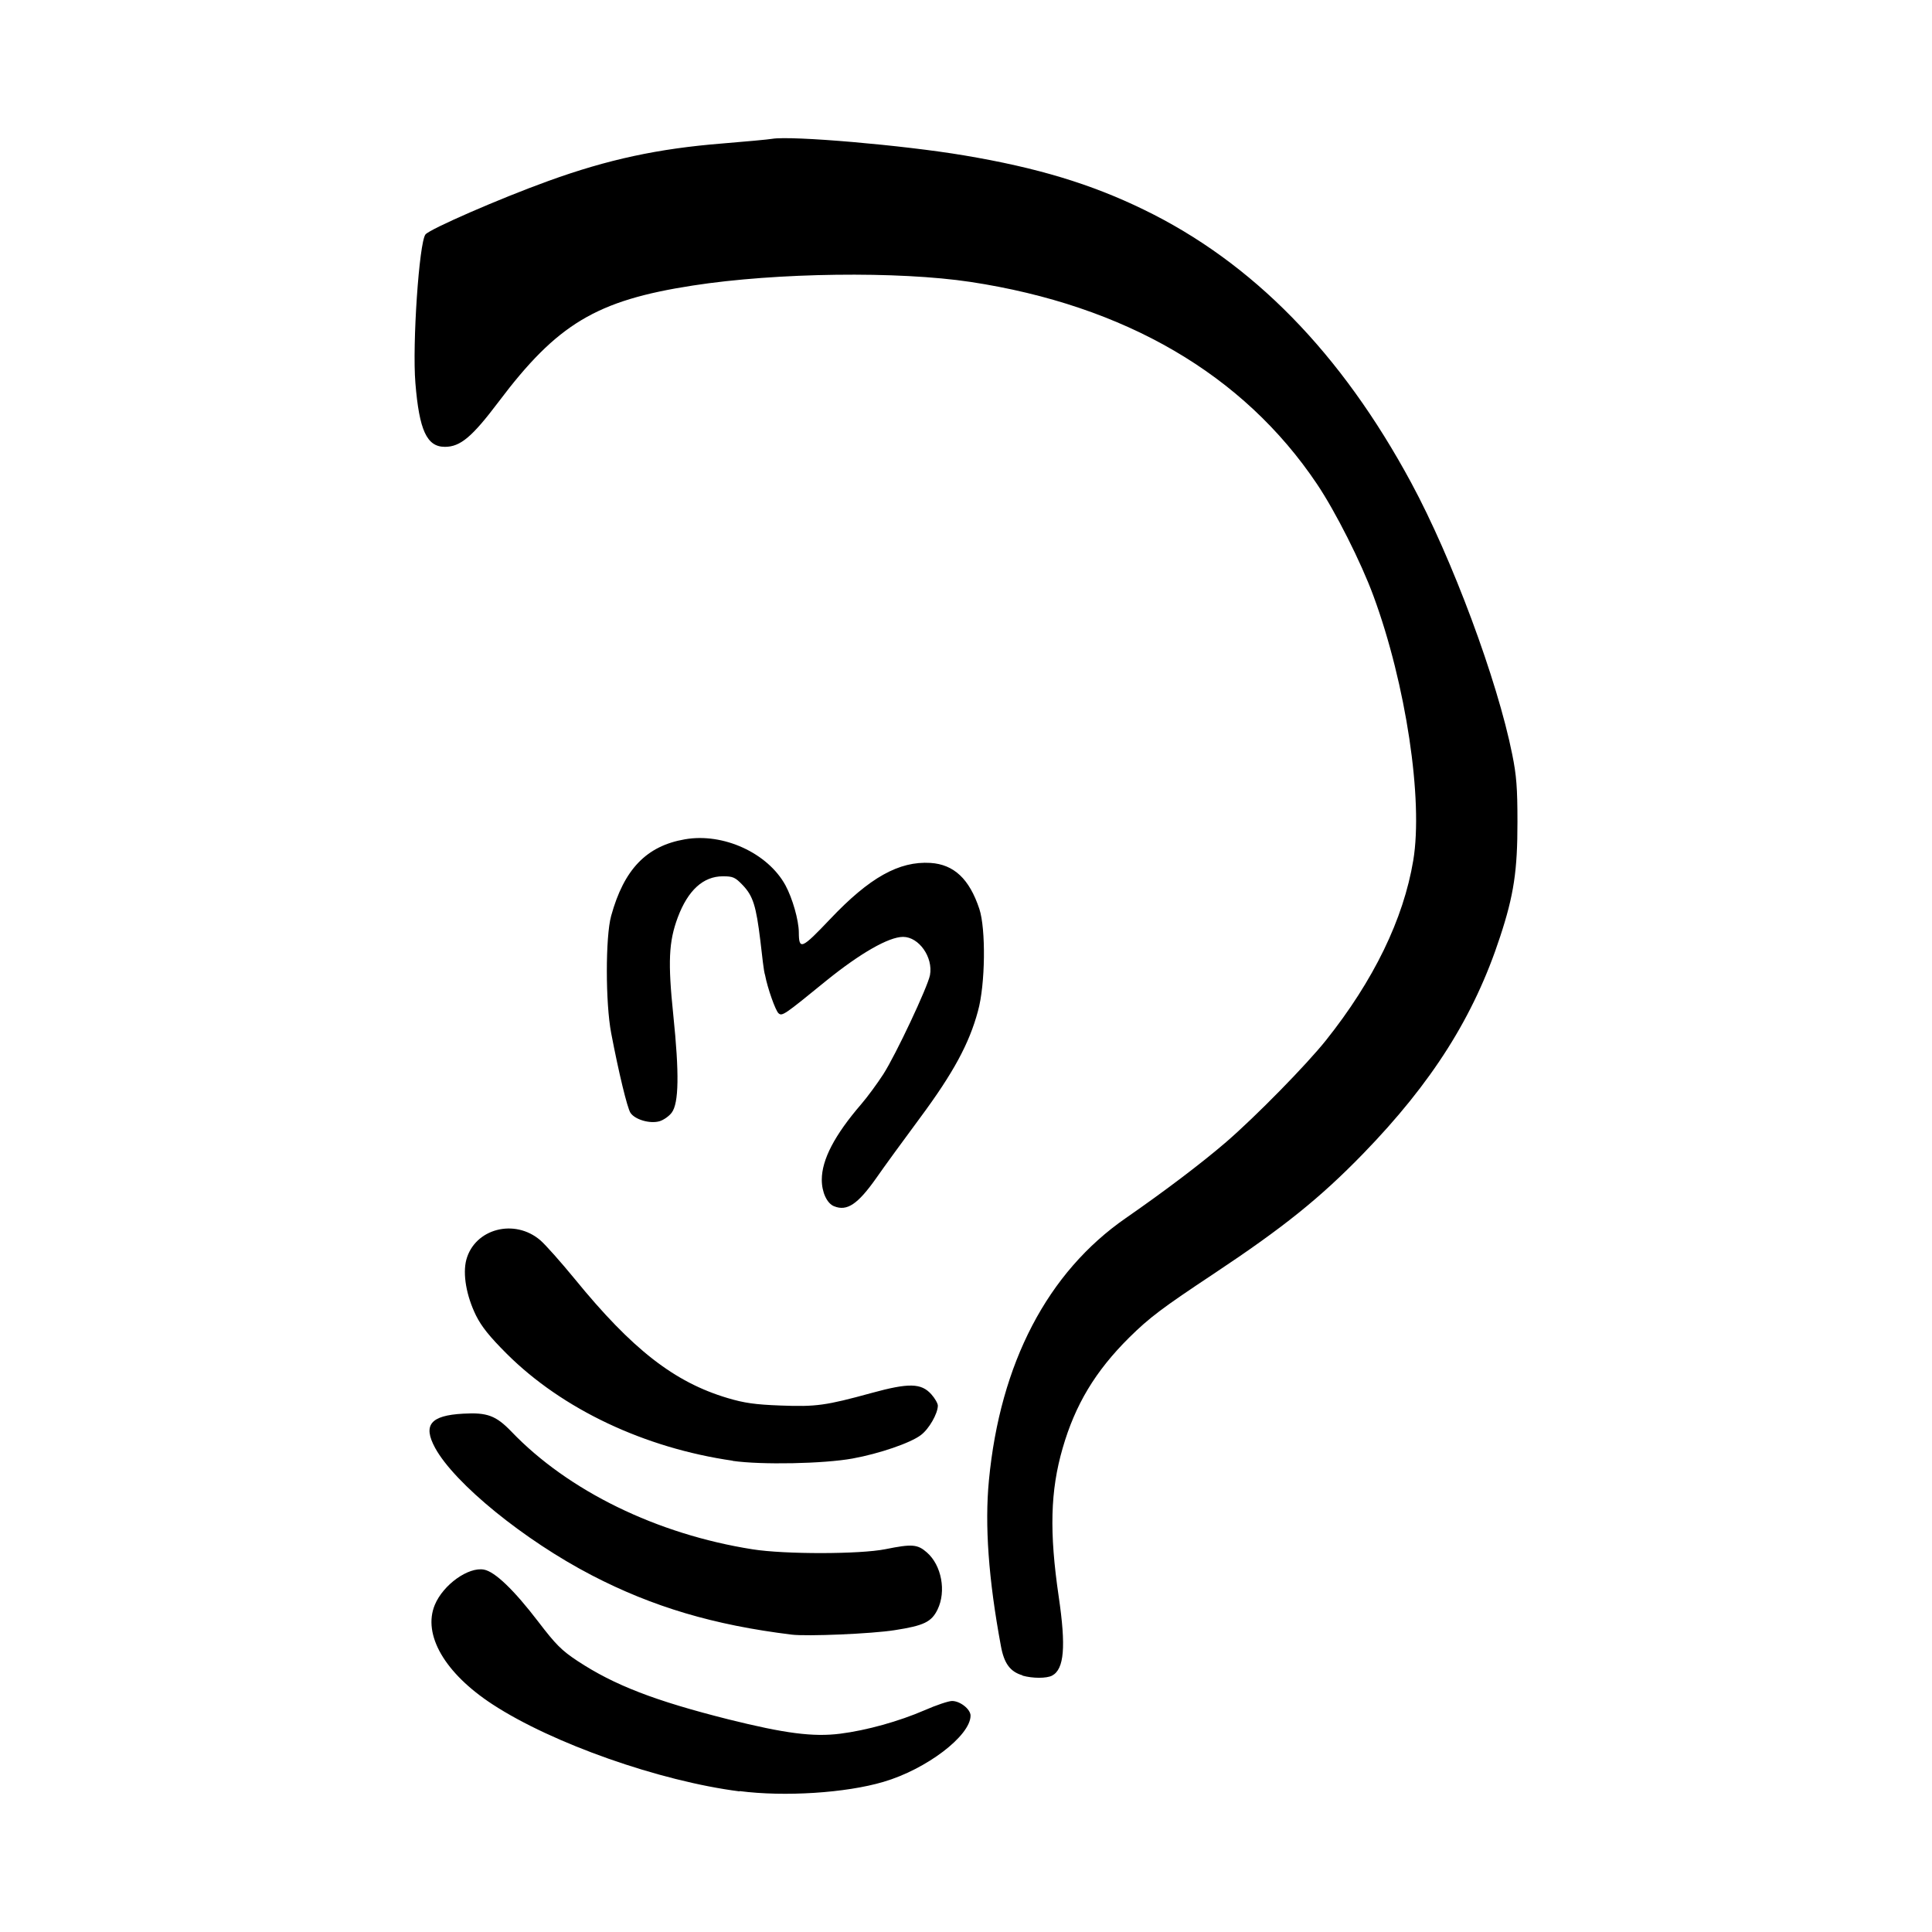 <?xml version="1.0" encoding="utf-8"?><!-- Uploaded to: SVG Repo, www.svgrepo.com, Generator: SVG Repo Mixer Tools -->
<svg fill="#000000" width="800px" height="800px" viewBox="0 0 14 14" role="img" focusable="false" aria-hidden="true" xmlns="http://www.w3.org/2000/svg"><path d="m 5.359,12.981 c -0.58,-0.074 -1.357,-0.348 -1.789,-0.63 -0.347,-0.226 -0.509,-0.506 -0.419,-0.722 0.061,-0.146 0.243,-0.276 0.356,-0.255 0.08,0.015 0.218,0.148 0.394,0.378 0.126,0.165 0.169,0.208 0.284,0.284 0.267,0.176 0.561,0.289 1.093,0.423 0.409,0.102 0.615,0.129 0.811,0.104 0.19,-0.024 0.424,-0.089 0.611,-0.17 0.084,-0.037 0.174,-0.067 0.199,-0.067 0.059,0 0.134,0.06 0.134,0.106 -3e-4,0.146 -0.32,0.389 -0.631,0.48 -0.273,0.081 -0.717,0.109 -1.042,0.067 z m 2.05,-0.841 c -0.089,-0.026 -0.133,-0.086 -0.156,-0.212 -0.09,-0.484 -0.118,-0.876 -0.087,-1.2 0.081,-0.85 0.425,-1.509 0.993,-1.902 0.284,-0.197 0.548,-0.397 0.727,-0.551 0.216,-0.187 0.578,-0.556 0.722,-0.736 0.346,-0.434 0.562,-0.878 0.633,-1.304 0.073,-0.438 -0.053,-1.279 -0.289,-1.918 -0.089,-0.242 -0.275,-0.611 -0.409,-0.81 -0.533,-0.794 -1.391,-1.294 -2.51,-1.464 -0.523,-0.079 -1.406,-0.068 -2.012,0.026 -0.7,0.108 -0.983,0.278 -1.409,0.844 -0.191,0.253 -0.276,0.325 -0.388,0.325 -0.131,0 -0.186,-0.119 -0.214,-0.463 -0.023,-0.28 0.027,-1.017 0.073,-1.076 0.031,-0.039 0.535,-0.259 0.889,-0.387 0.433,-0.157 0.798,-0.235 1.259,-0.272 0.171,-0.014 0.335,-0.029 0.364,-0.034 0.141,-0.024 0.952,0.046 1.391,0.12 0.53,0.089 0.917,0.206 1.3,0.392 0.79,0.383 1.432,1.039 1.94,1.98 0.296,0.548 0.625,1.432 0.732,1.968 0.031,0.152 0.038,0.244 0.038,0.49 3e-4,0.352 -0.026,0.53 -0.126,0.833 -0.188,0.575 -0.492,1.056 -0.993,1.572 -0.311,0.32 -0.576,0.533 -1.077,0.866 -0.38,0.252 -0.471,0.321 -0.617,0.465 -0.246,0.244 -0.392,0.487 -0.483,0.803 -0.089,0.308 -0.097,0.607 -0.028,1.076 0.053,0.361 0.04,0.524 -0.048,0.571 -0.04,0.021 -0.141,0.021 -0.215,0 z m -1.673,-0.295 c -0.563,-0.069 -1.007,-0.201 -1.448,-0.43 -0.491,-0.255 -0.994,-0.665 -1.135,-0.923 -0.09,-0.166 -0.034,-0.235 0.203,-0.248 0.175,-0.01 0.238,0.014 0.35,0.13 0.412,0.43 1.055,0.744 1.748,0.853 0.234,0.037 0.777,0.036 0.962,-0.001 0.193,-0.039 0.233,-0.036 0.301,0.024 0.106,0.093 0.141,0.281 0.077,0.413 -0.044,0.09 -0.098,0.117 -0.312,0.15 -0.164,0.026 -0.633,0.046 -0.747,0.032 z m -0.426,-1.26 c -0.639,-0.092 -1.234,-0.373 -1.637,-0.774 -0.126,-0.126 -0.183,-0.197 -0.224,-0.279 -0.07,-0.143 -0.097,-0.3 -0.07,-0.403 0.061,-0.226 0.35,-0.302 0.537,-0.141 0.037,0.032 0.149,0.158 0.249,0.28 0.416,0.51 0.721,0.748 1.108,0.863 0.121,0.036 0.199,0.047 0.383,0.054 0.258,0.01 0.329,-2e-4 0.66,-0.091 0.27,-0.074 0.36,-0.072 0.433,0.01 0.026,0.029 0.047,0.066 0.047,0.082 -7e-4,0.058 -0.064,0.169 -0.123,0.213 -0.074,0.057 -0.302,0.135 -0.495,0.17 -0.208,0.038 -0.662,0.047 -0.869,0.017 z m 0.734,-1.844 c -0.052,-0.021 -0.089,-0.102 -0.089,-0.192 0,-0.146 0.093,-0.324 0.286,-0.548 0.044,-0.051 0.116,-0.149 0.16,-0.217 0.09,-0.14 0.322,-0.633 0.338,-0.718 0.024,-0.129 -0.08,-0.277 -0.195,-0.277 -0.104,0 -0.311,0.119 -0.557,0.318 -0.304,0.248 -0.319,0.258 -0.345,0.236 -0.022,-0.018 -0.08,-0.182 -0.098,-0.277 -0.01,-0.028 -0.021,-0.139 -0.034,-0.248 -0.031,-0.255 -0.053,-0.325 -0.128,-0.404 -0.055,-0.057 -0.07,-0.064 -0.144,-0.064 -0.142,2e-4 -0.253,0.101 -0.327,0.299 -0.065,0.175 -0.072,0.322 -0.032,0.707 0.044,0.424 0.04,0.637 -0.011,0.706 -0.019,0.026 -0.059,0.054 -0.089,0.063 -0.07,0.02 -0.179,-0.012 -0.211,-0.062 -0.023,-0.037 -0.084,-0.288 -0.139,-0.576 -0.042,-0.218 -0.042,-0.7 -4e-4,-0.85 0.093,-0.338 0.256,-0.507 0.534,-0.555 0.278,-0.049 0.601,0.099 0.729,0.333 0.051,0.094 0.096,0.252 0.097,0.34 5e-4,0.132 0.02,0.123 0.227,-0.095 0.285,-0.301 0.499,-0.421 0.727,-0.407 0.17,0.011 0.282,0.116 0.354,0.333 0.048,0.144 0.044,0.548 -0.01,0.741 -0.063,0.235 -0.179,0.449 -0.42,0.774 -0.12,0.162 -0.263,0.358 -0.317,0.436 -0.134,0.19 -0.212,0.242 -0.305,0.204 z"/></svg>